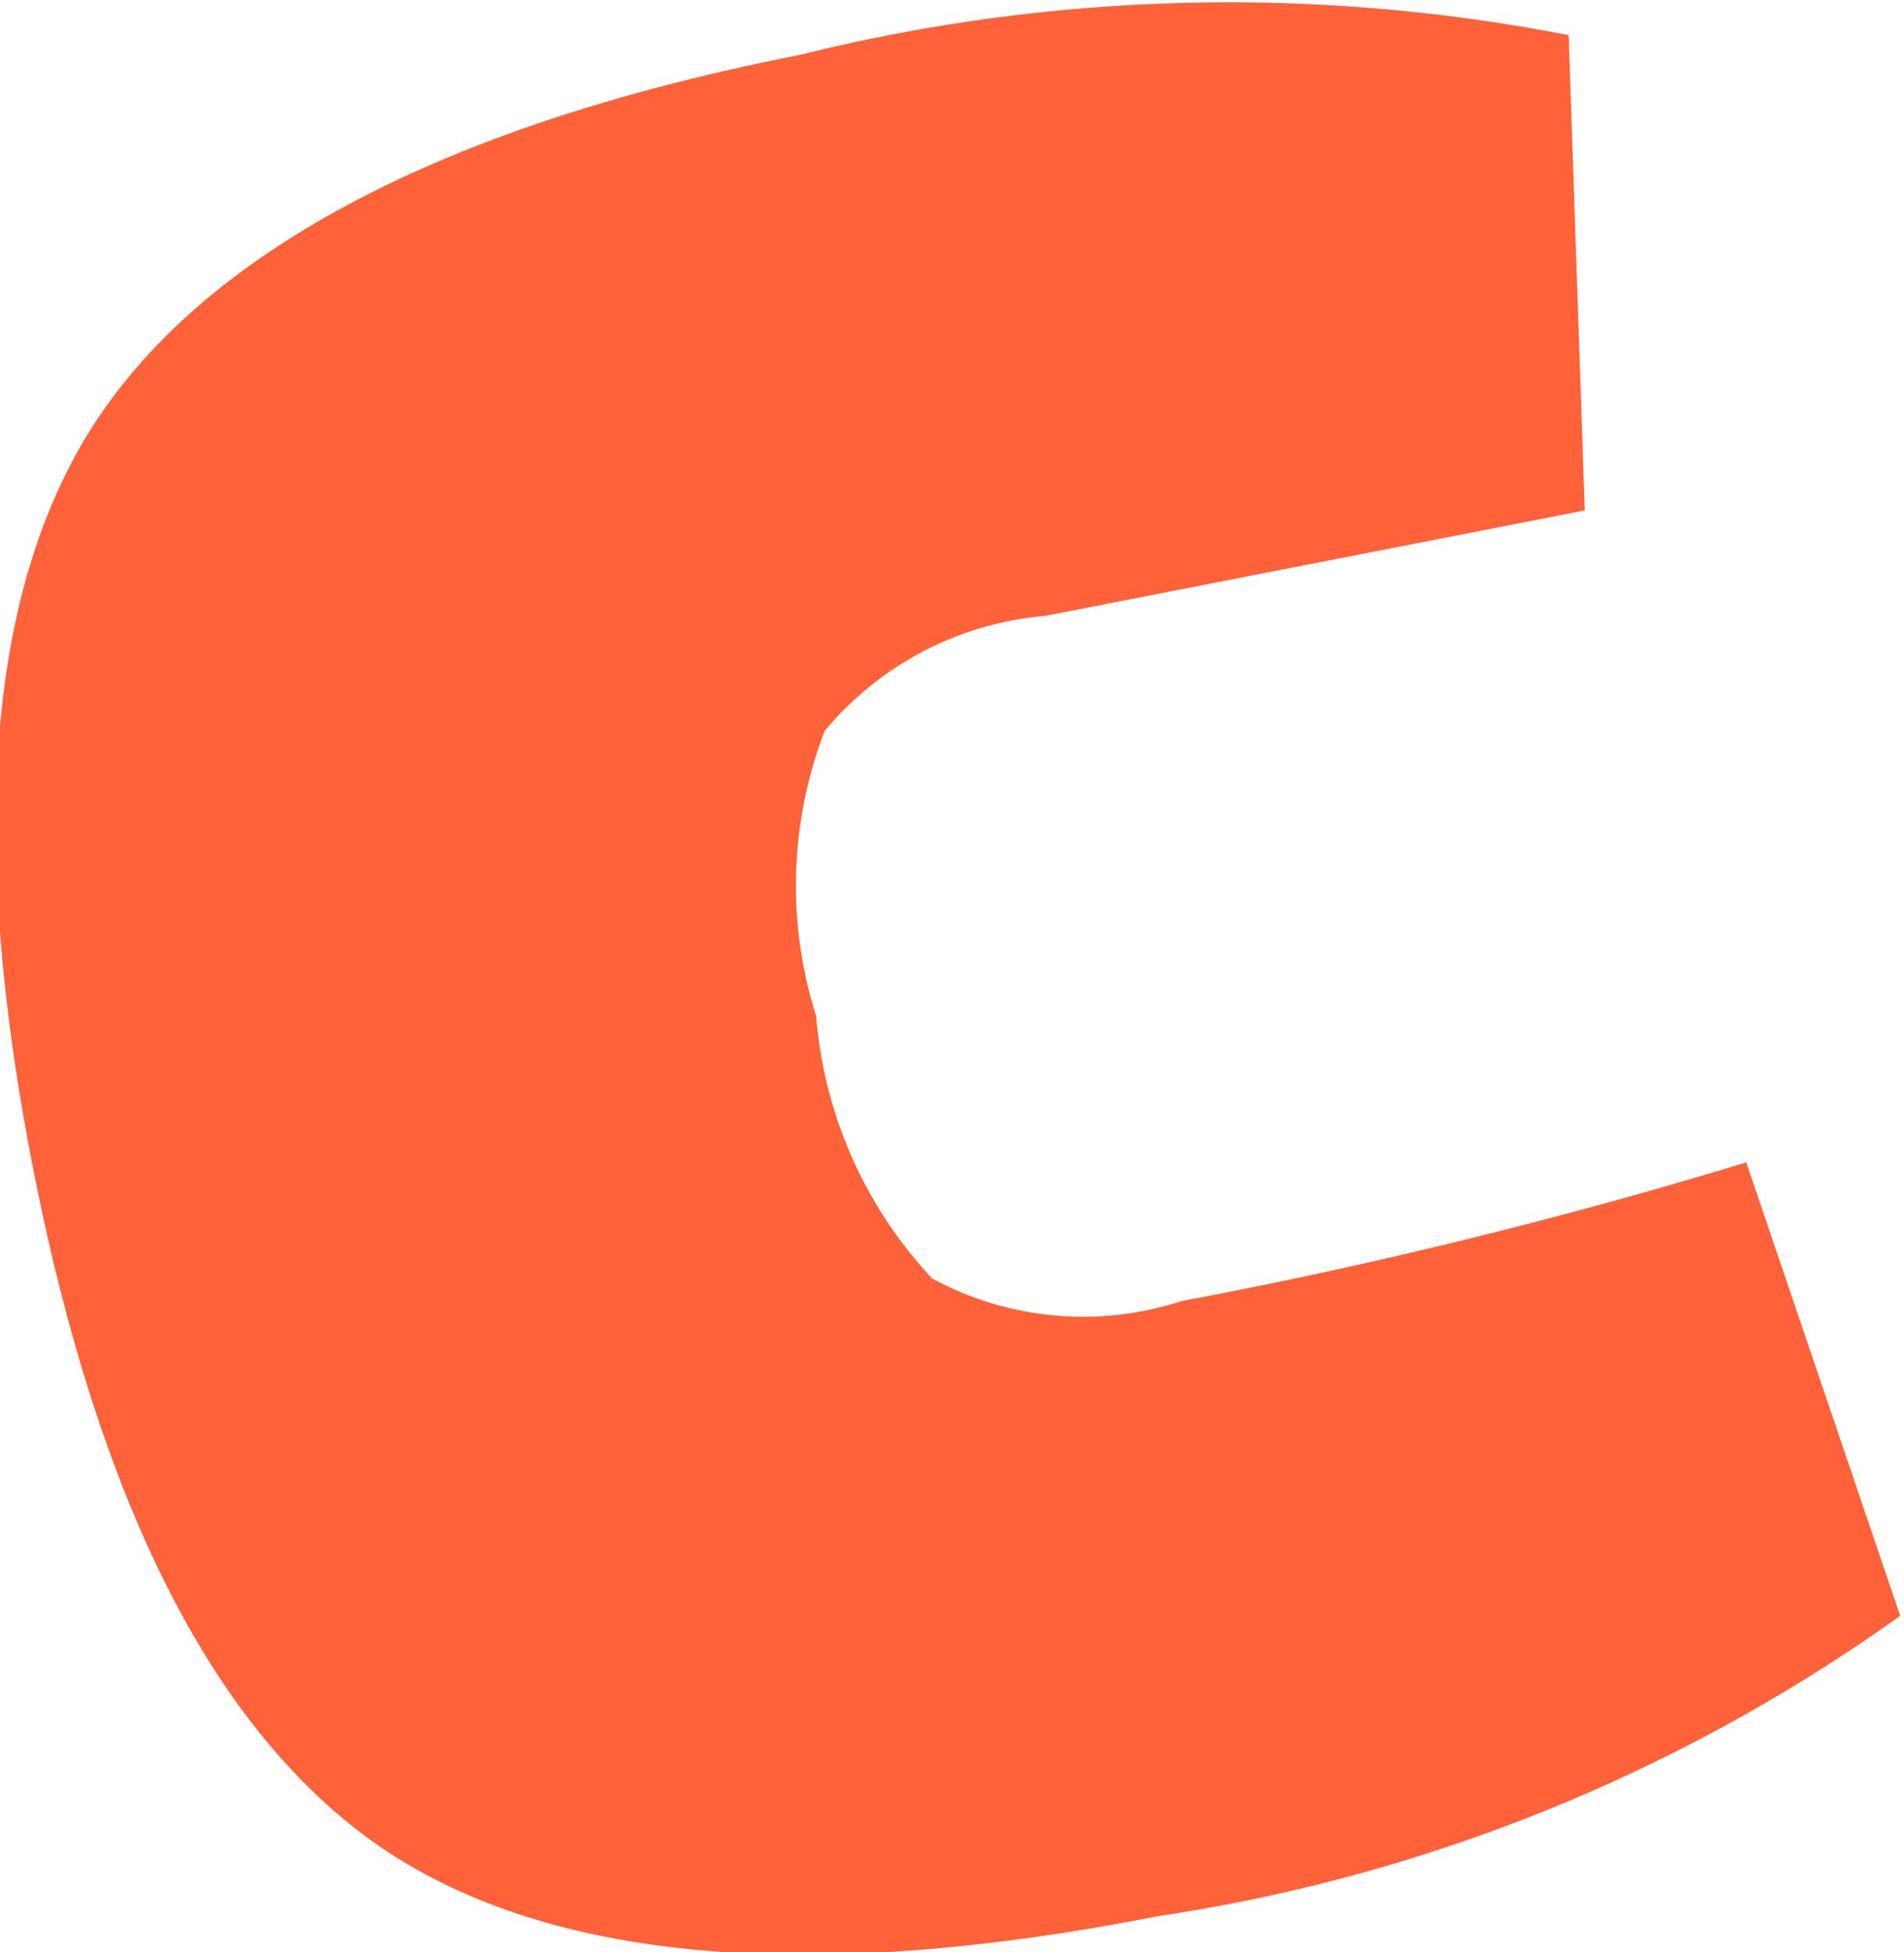<svg xmlns="http://www.w3.org/2000/svg" version="1.1" xmlns:xlink="http://www.w3.org/1999/xlink" xmlns:svgjs="http://svgjs.dev/svgjs" width="20.04" height="20.54"><svg xmlns="http://www.w3.org/2000/svg" viewBox="0 0 20.04 20.54"><defs><style>.cls-1{fill:#ff6138;}</style></defs><g id="SvgjsG1438" data-name="Vrstva 2"><g id="SvgjsG1437"><path class="cls-1" d="M18.38,12.23,20,17a18,18,0,0,1-7.81,3.16q-5.47,1.07-8.13-.69c-1.76-1.18-3-3.56-3.71-7.17s-.46-6.28.75-8,3.64-3,7.31-3.72A18.7,18.7,0,0,1,16.51.37l.17,5L11,6.48A3.39,3.39,0,0,0,8.68,7.69a4.53,4.53,0,0,0-.09,3,4.57,4.57,0,0,0,1.22,2.76,3.33,3.33,0,0,0,2.62.24A55.82,55.82,0,0,0,18.38,12.23Z"></path></g></g></svg><style>@media (prefers-color-scheme: light) { :root { filter: none; } }
@media (prefers-color-scheme: dark) { :root { filter: none; } }
</style></svg>